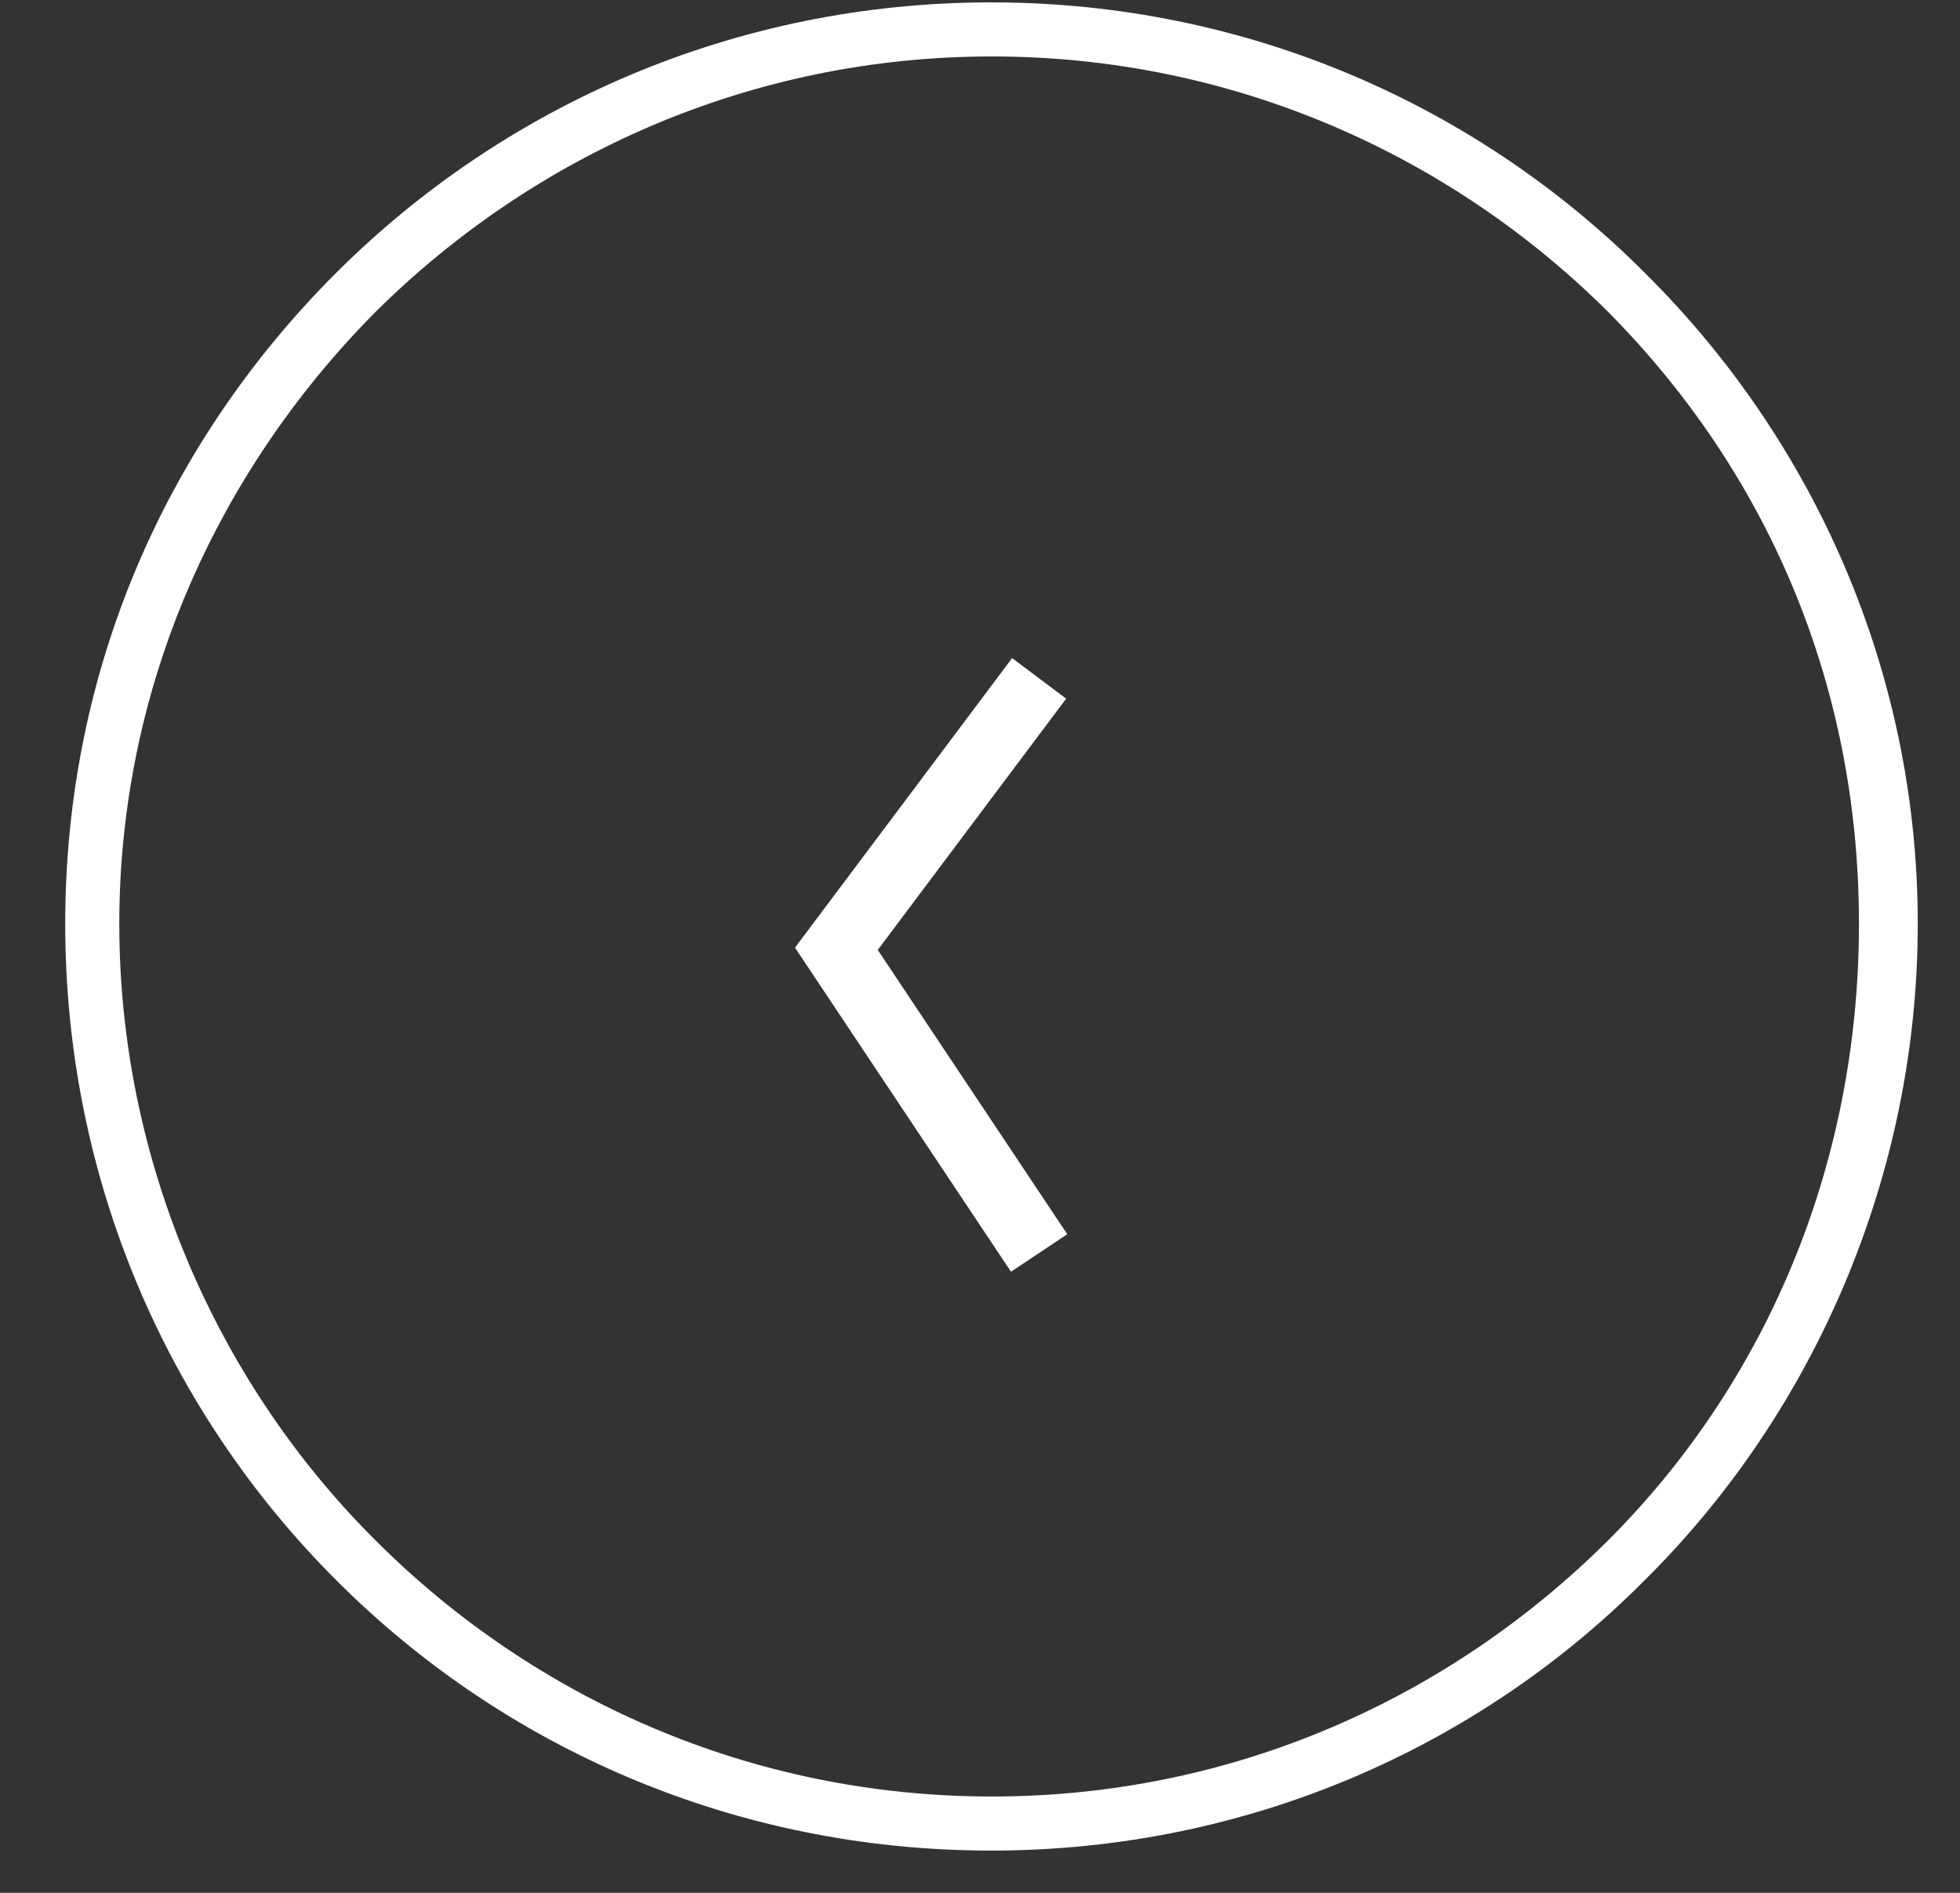 <?xml version="1.0" encoding="UTF-8"?> <svg xmlns="http://www.w3.org/2000/svg" width="29" height="28" viewBox="0 0 29 28" fill="none"><rect x="0" y="0" width="29" height="28" fill="#333333" stroke="none"/> <path fill-rule="evenodd" clip-rule="evenodd" d="M14.665 27.375C10.875 27.375 7.445 25.855 4.965 23.365C2.485 20.885 0.965 17.455 0.965 13.665C0.965 9.875 2.485 6.525 4.965 4.045C7.445 1.565 10.875 0.035 14.665 0.035C18.455 0.035 21.875 1.565 24.345 4.045C26.845 6.525 28.375 9.945 28.375 13.665C28.375 17.385 26.845 20.885 24.345 23.365C21.875 25.855 18.445 27.375 14.665 27.375ZM5.555 22.785C7.885 25.115 11.095 26.575 14.675 26.575C18.255 26.575 21.455 25.115 23.795 22.785C26.125 20.455 27.505 17.245 27.505 13.665C27.505 10.085 26.125 6.965 23.795 4.615C21.465 2.295 18.245 0.835 14.675 0.835C11.105 0.835 7.895 2.295 5.555 4.615C3.215 6.975 1.765 10.165 1.765 13.665C1.765 17.165 3.205 20.445 5.555 22.785Z" fill="white"></path> <path d="M15.375 10.035L12.375 14.035L15.375 18.535" stroke="white"></path> </svg> 